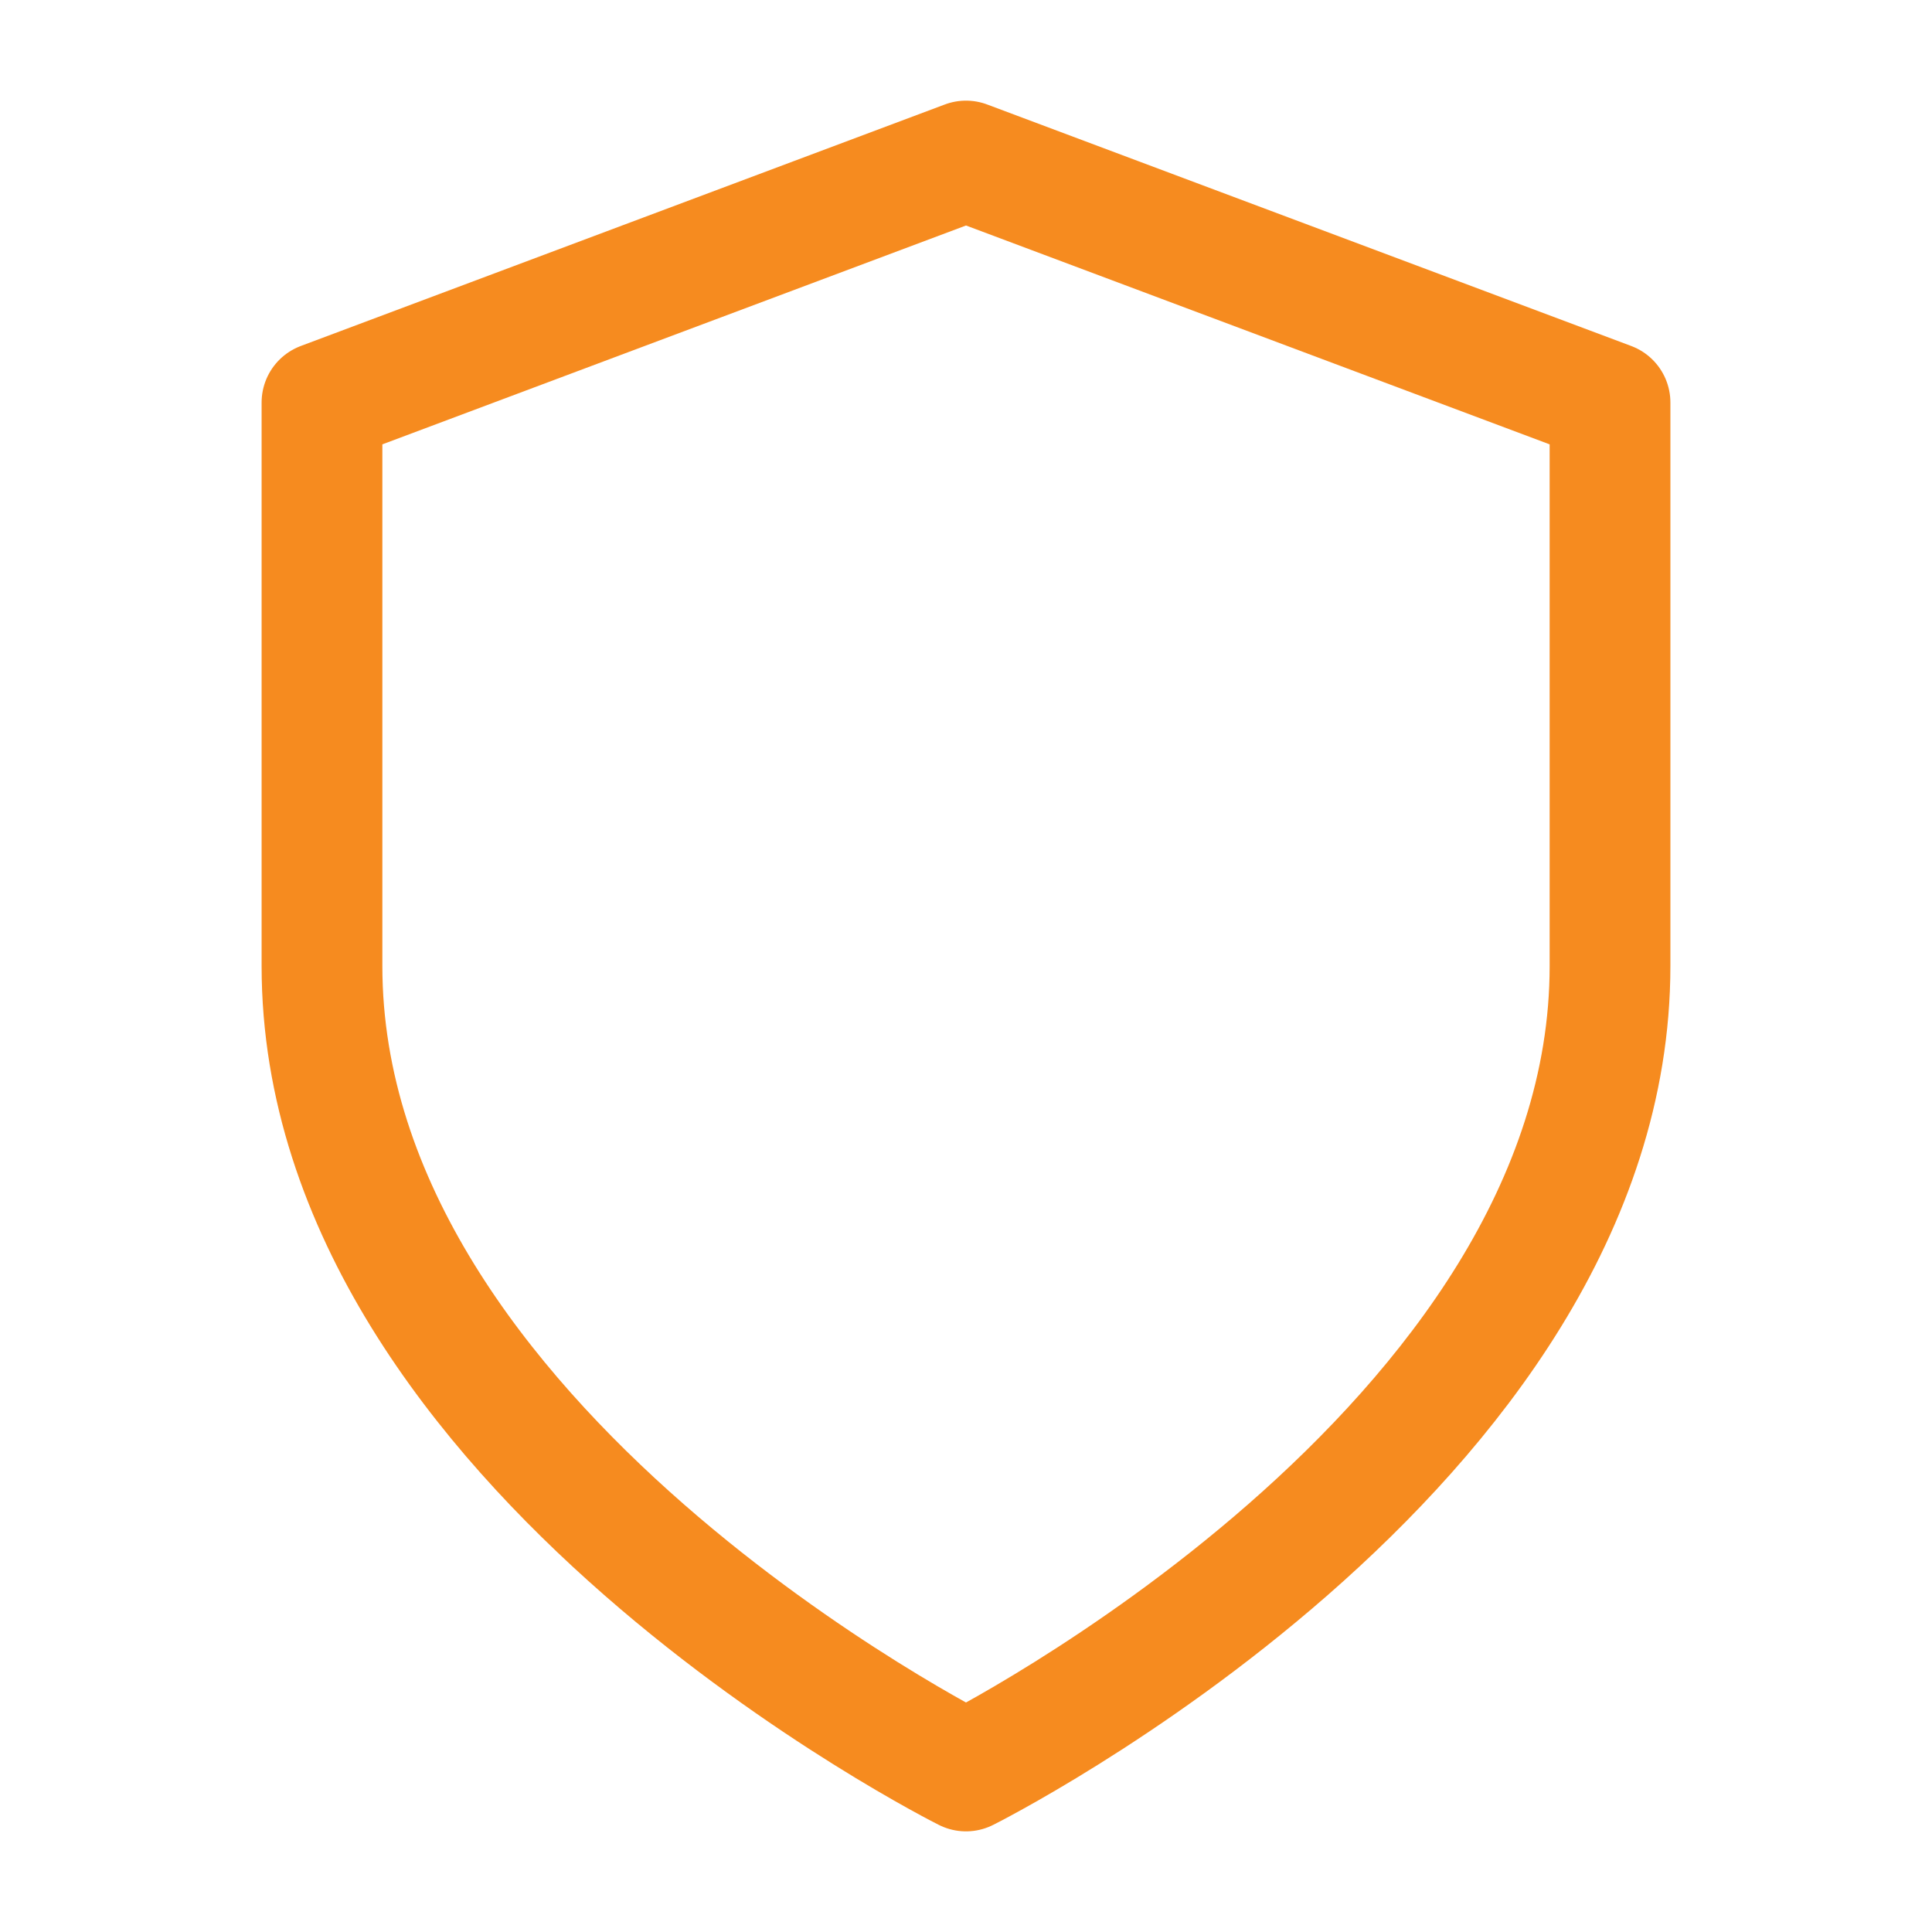 <?xml version="1.0" encoding="UTF-8"?> <svg xmlns="http://www.w3.org/2000/svg" viewBox="0 0 32.00 32.00" data-guides="{&quot;vertical&quot;:[],&quot;horizontal&quot;:[]}"><defs></defs><path fill="none" stroke="#f68b1f" fill-opacity="1" stroke-width="2" stroke-opacity="1" stroke-linecap="round" stroke-linejoin="round" id="tSvg98d944c16c" title="Path 1" d="M16 29.333C16 29.333 26.667 24 26.667 16C26.667 12.889 26.667 9.778 26.667 6.667C23.111 5.333 19.556 4 16 2.667C12.444 4 8.889 5.333 5.333 6.667C5.333 9.778 5.333 12.889 5.333 16C5.333 24 16 29.333 16 29.333Z"></path></svg> 